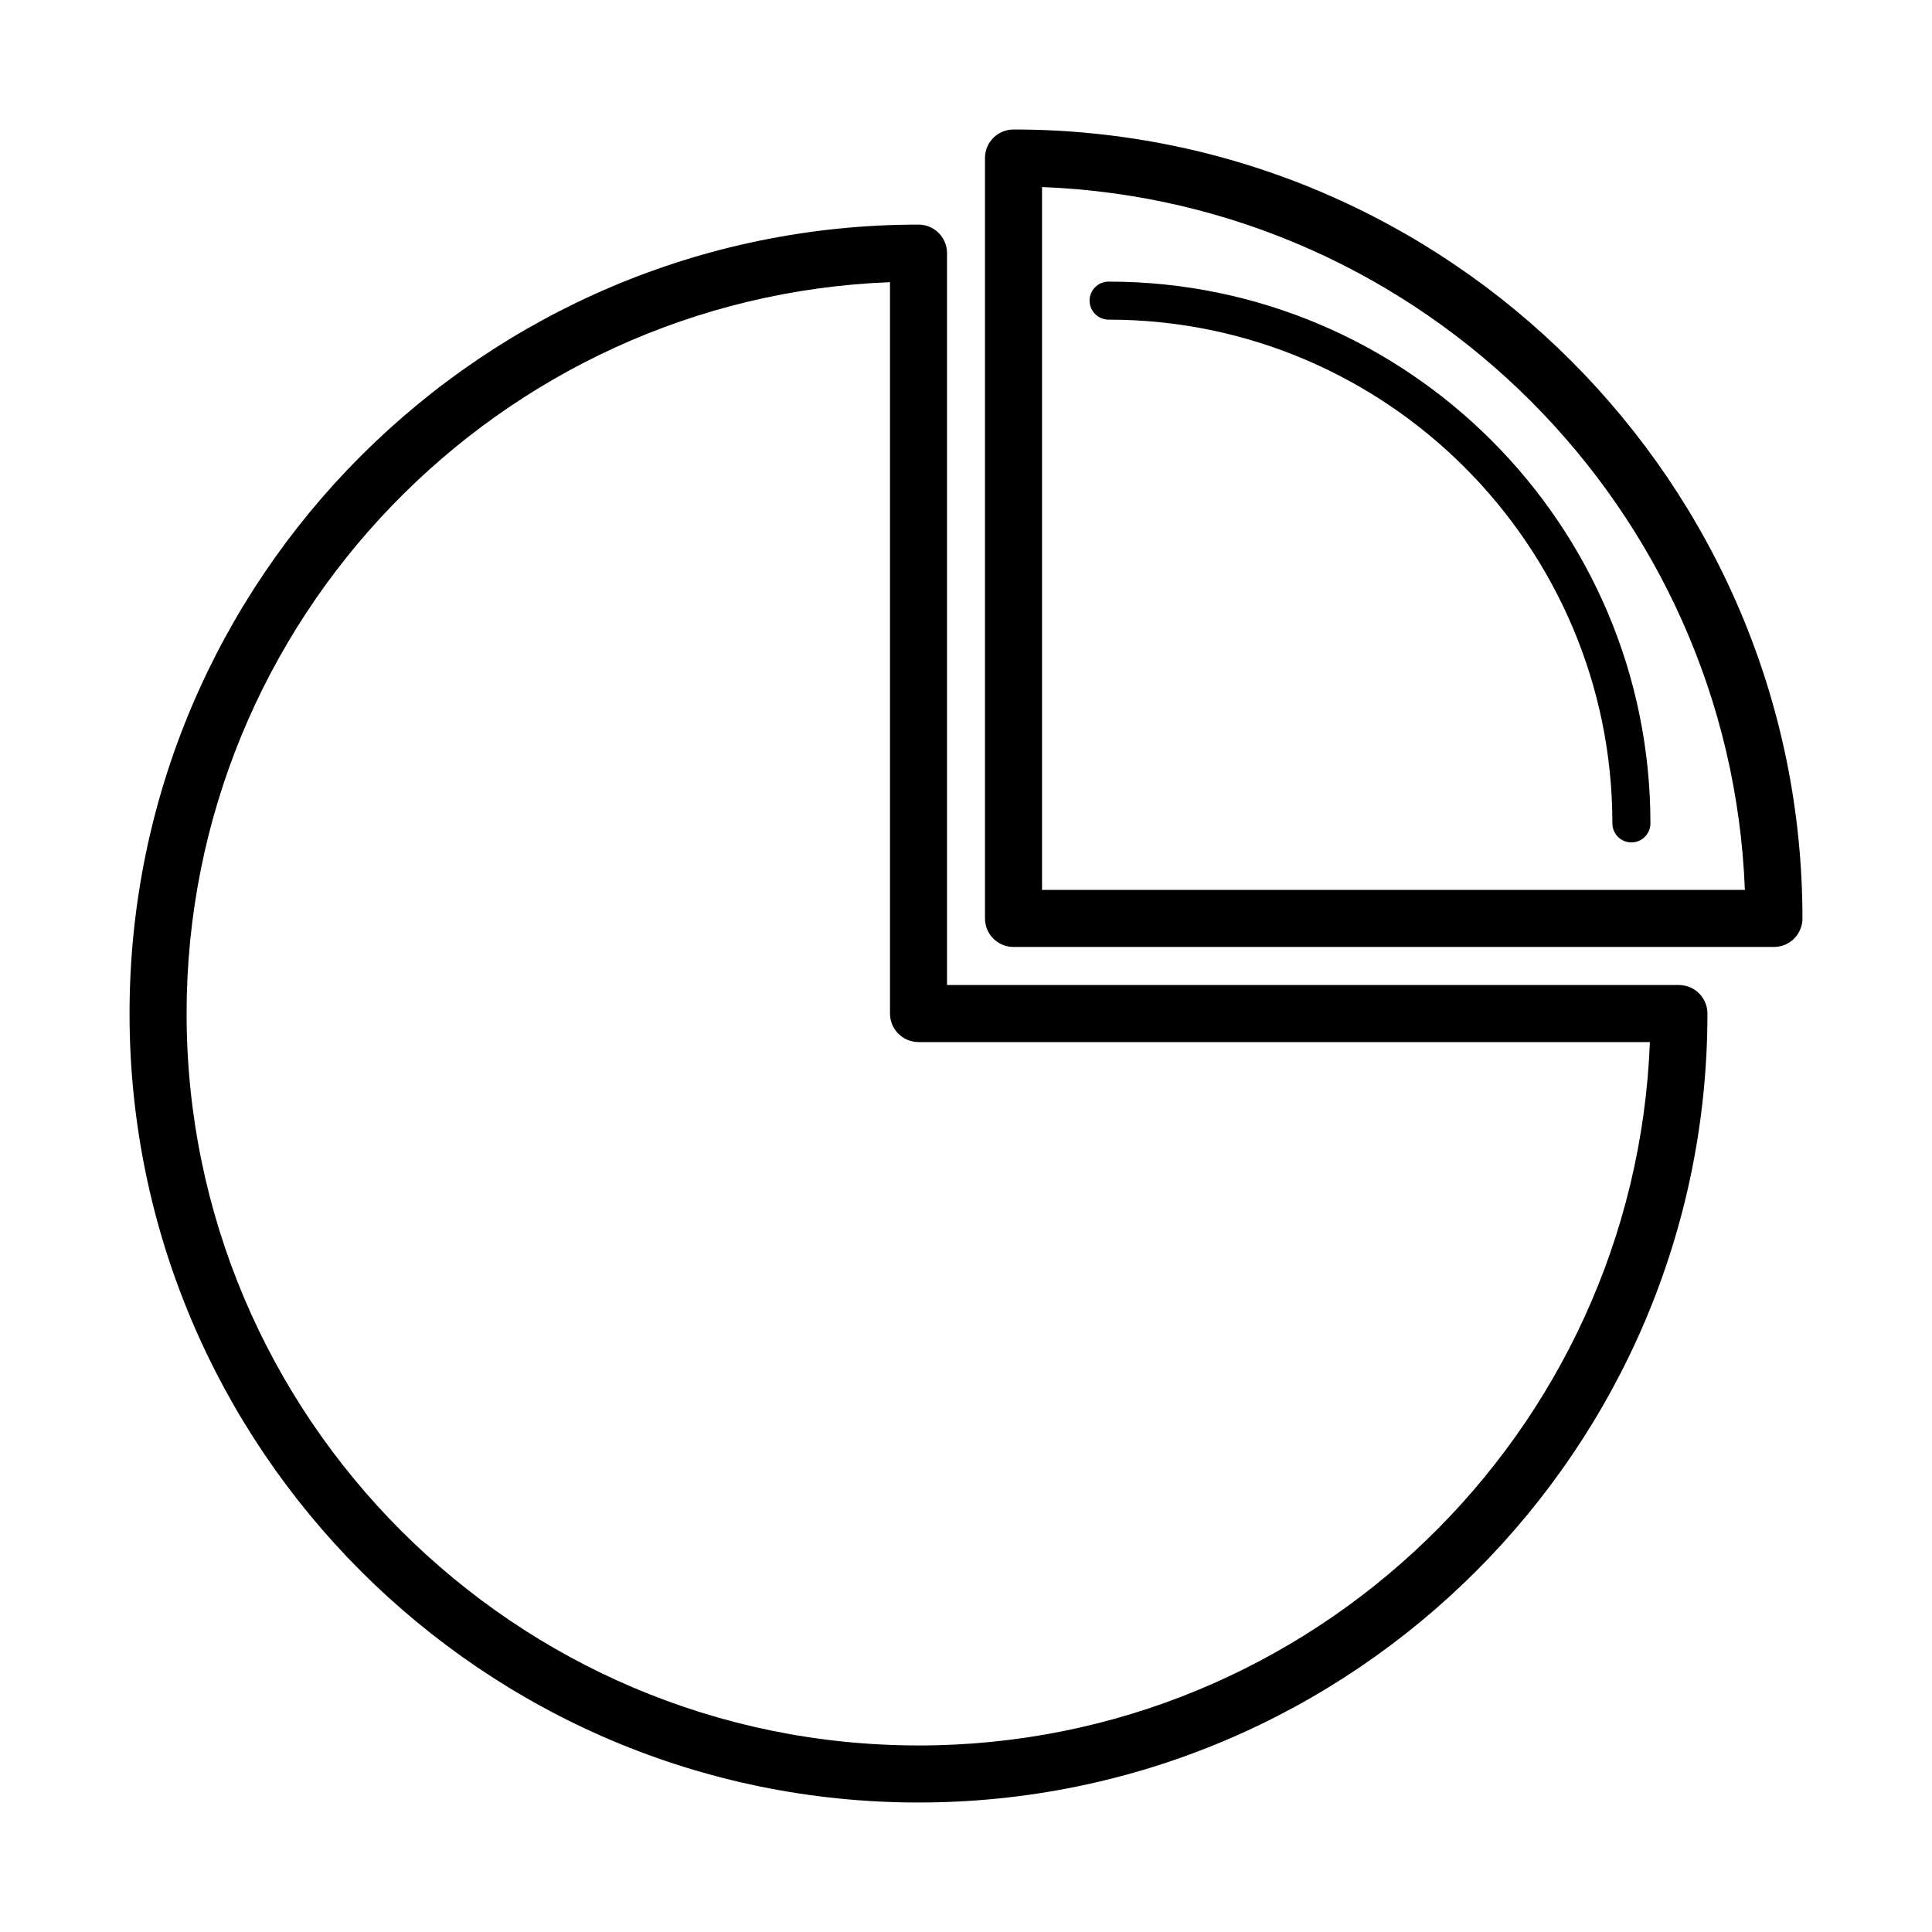 <?xml version="1.0" encoding="UTF-8"?>
<!-- The Best Svg Icon site in the world: iconSvg.co, Visit us! https://iconsvg.co -->
<svg fill="#000000" width="800px" height="800px" version="1.1" viewBox="144 144 512 512" xmlns="http://www.w3.org/2000/svg">
 <g>
  <path d="m588.93 405.04h-193.96v-193.96c0-4.176-3.379-7.559-7.559-7.559-115.29 0-209.08 93.797-209.08 209.08s93.793 209.08 209.08 209.08c115.29 0 209.08-93.797 209.08-209.08 0-4.172-3.387-7.559-7.559-7.559zm-201.52 201.52c-106.95 0-193.96-87.012-193.96-193.96 0-104.42 82.945-189.84 186.41-193.82v193.82c0 4.172 3.379 7.559 7.559 7.559h193.82c-3.988 103.46-89.398 186.41-193.82 186.41z"/>
  <path d="m412.59 178.32c-4.172 0-7.559 3.379-7.559 7.555v201.52c0 4.176 3.387 7.559 7.559 7.559h201.52c4.172 0 7.559-3.379 7.559-7.559 0-115.29-93.797-209.08-209.08-209.08zm7.559 201.52v-186.27c100.95 3.891 182.37 85.312 186.26 186.27z"/>
  <path d="m437.79 218.63c-2.785 0-5.039 2.258-5.039 5.039s2.254 5.039 5.039 5.039c73.617-0.004 133.51 59.891 133.51 133.5 0 2.781 2.254 5.039 5.039 5.039 2.785 0 5.039-2.258 5.039-5.039 0-79.172-64.414-143.58-143.59-143.58z"/>
 </g>
</svg>